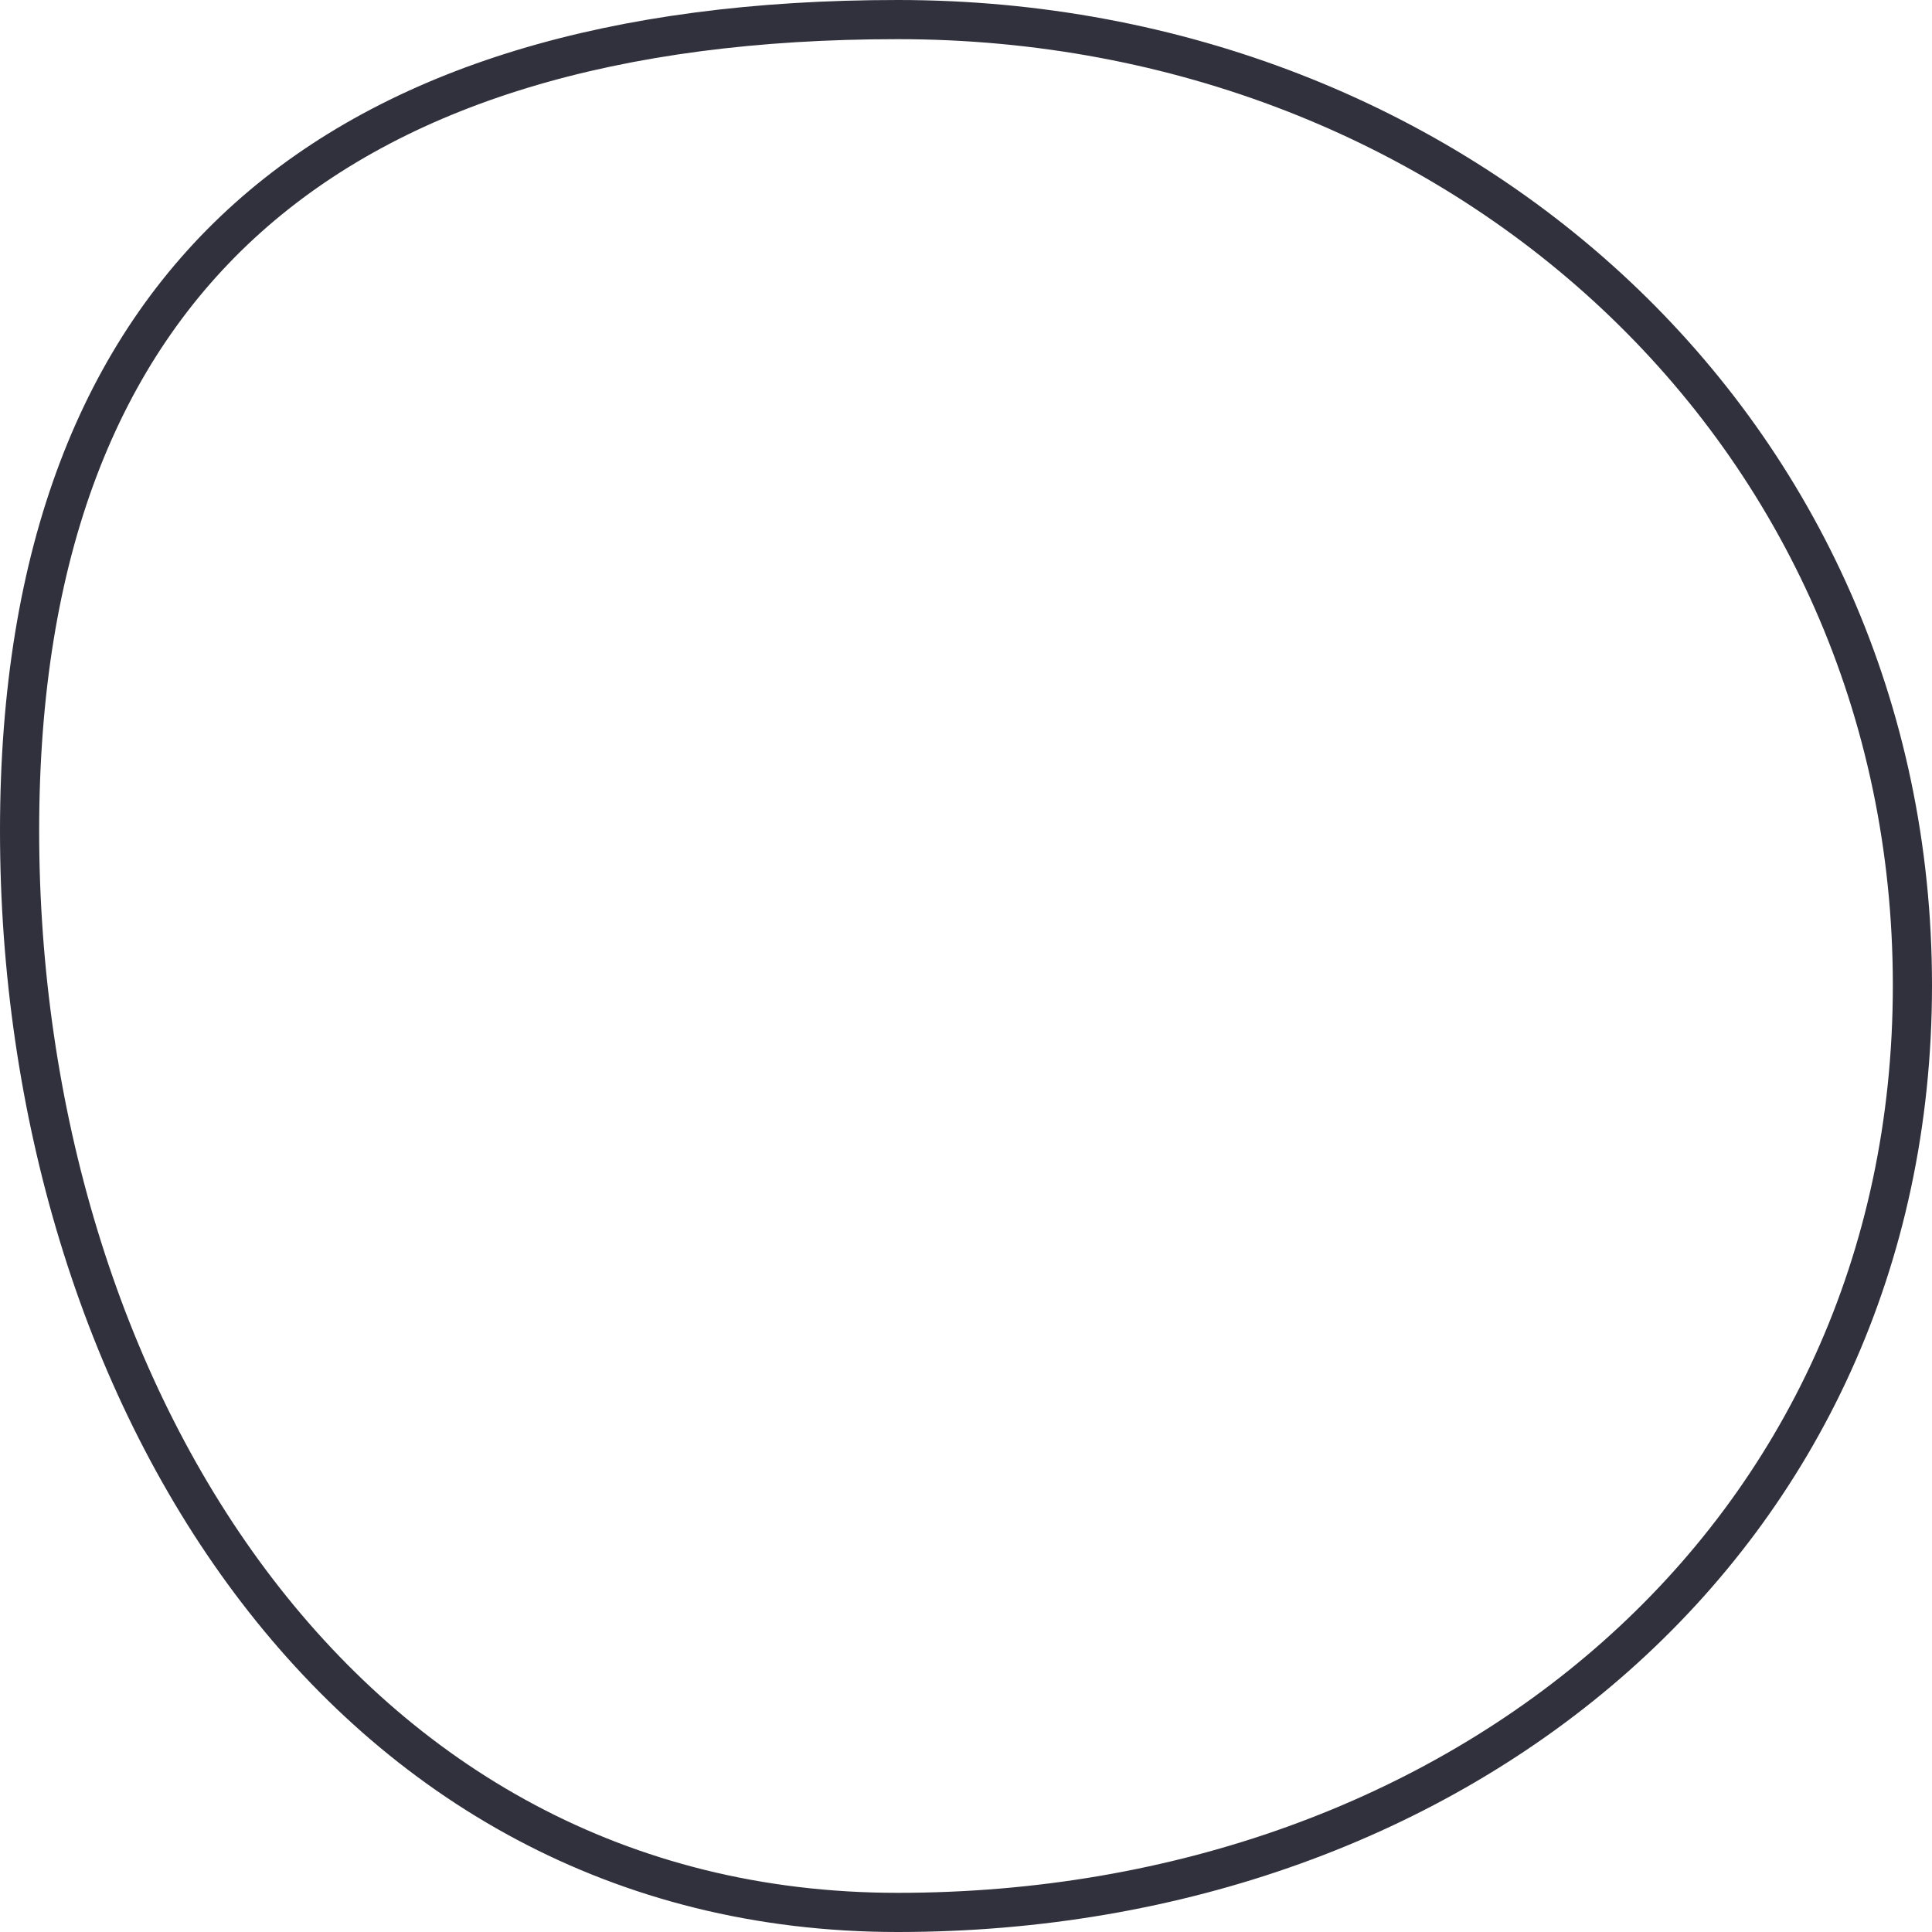 <svg xmlns="http://www.w3.org/2000/svg" width="148" height="148" viewBox="0 0 148 148" fill="none"><path d="M1.5 63.64C1.5 85.032 7.678 105.793 19.175 121.167C30.649 136.509 47.415 146.5 68.768 146.5C111.873 146.5 146.5 117.808 146.5 75.48C146.5 33.076 111.789 1.5 68.768 1.5C47.094 1.5 30.32 6.534 18.975 16.692C7.659 26.823 1.5 42.27 1.5 63.64Z" stroke="#31313D" stroke-width="3" stroke-miterlimit="10"></path></svg>